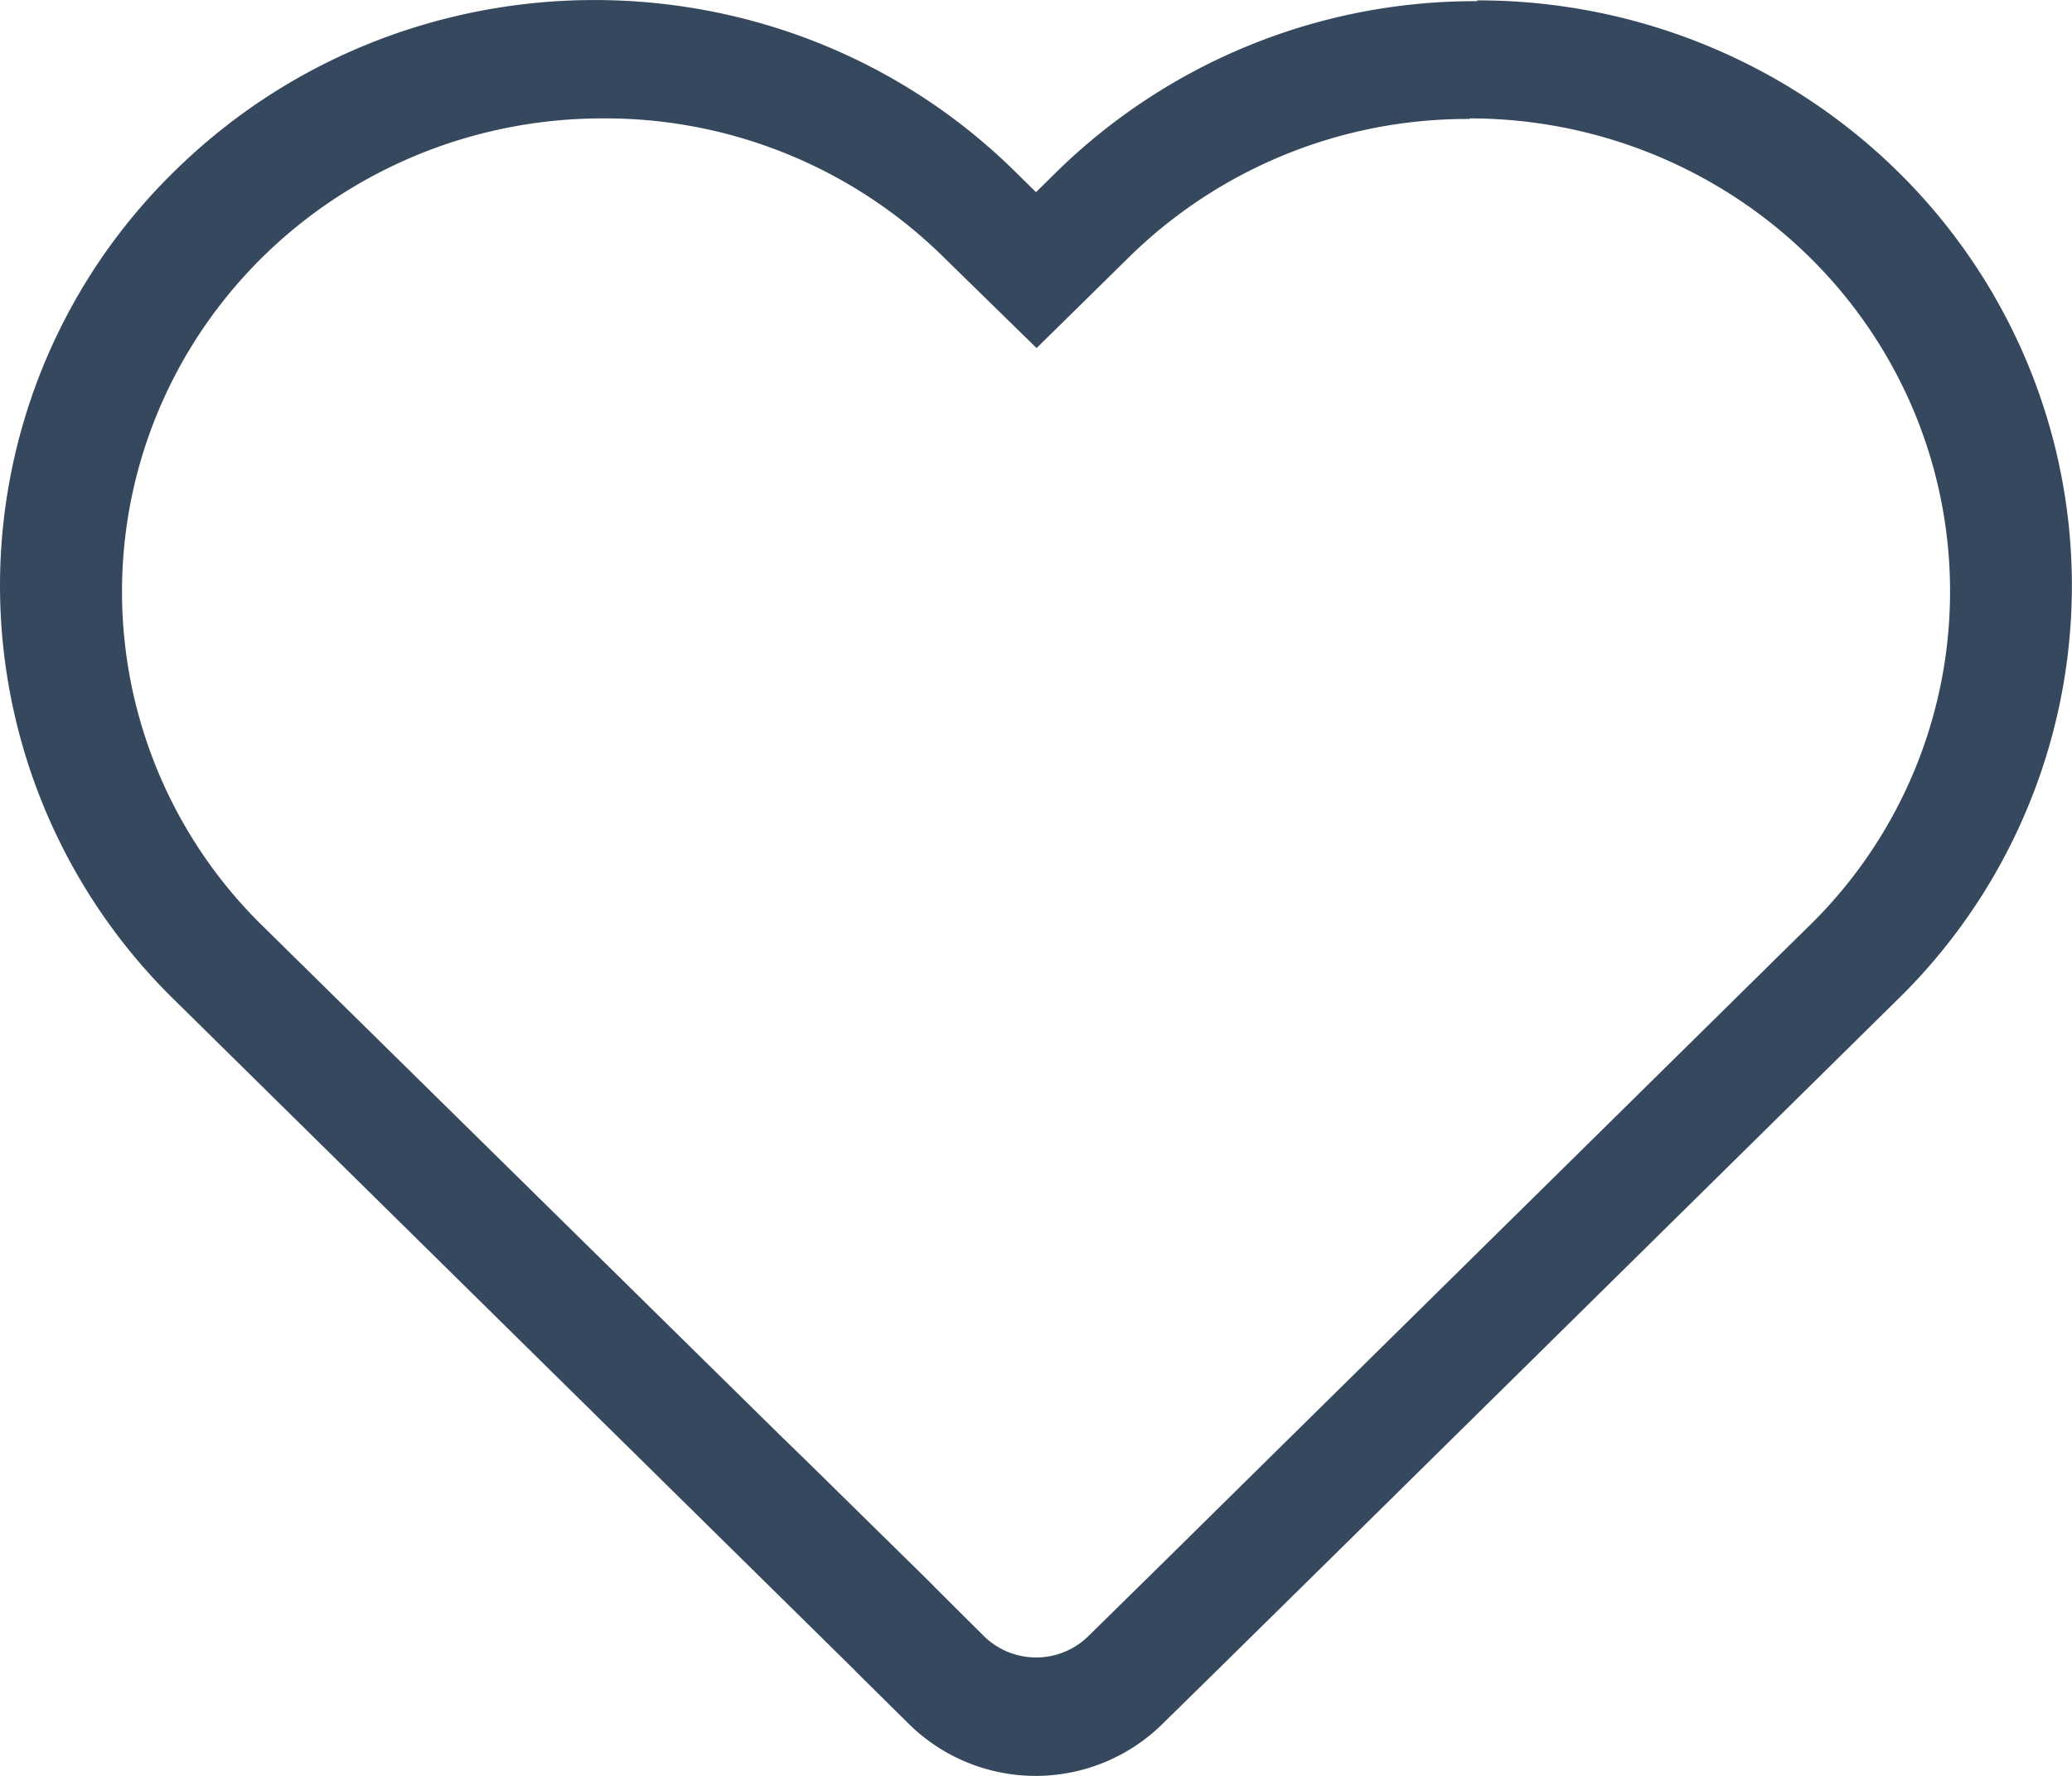 <svg width="28" height="24" fill="none" xmlns="http://www.w3.org/2000/svg"><g clip-path="url(#clip0_214_13055)"><path d="M19.862 1.6c2.628.002 4.997 1.563 6 3.953a6.317 6.317 0 01-1.42 6.966l-.275.27-7.087 6.986-1.263 1.246-.461.453-.654.643a1.008 1.008 0 01-1.4 0l-.667-.664-.055-.057-1.648-1.62-.406-.395-6.678-6.573-.274-.27a6.32 6.32 0 01-1.436-6.98C3.142 3.158 5.52 1.595 8.156 1.6a6.507 6.507 0 014.59 1.87l.276.27.986.964.972-.956.274-.27a6.52 6.52 0 014.605-1.87l.003-.008zm.104-1.584a8.076 8.076 0 00-5.686 2.305l-.28.276-.28-.276C10.584-.77 5.497-.774 2.357 2.315a7.83 7.83 0 00-.007 11.192l.28.276 7.237 7.131 1.68 1.655.028.03.717.709a2.442 2.442 0 003.407 0l.666-.654 1.759-1.732 7.229-7.128.28-.276A7.82 7.82 0 0027.39 4.89C26.148 1.93 23.213 0 19.96.005l.005.011z" fill="#36485D"/></g><defs><clipPath id="clip0_214_13055"><path fill="#fff" d="M0 0h28v24H0z"/></clipPath></defs></svg>